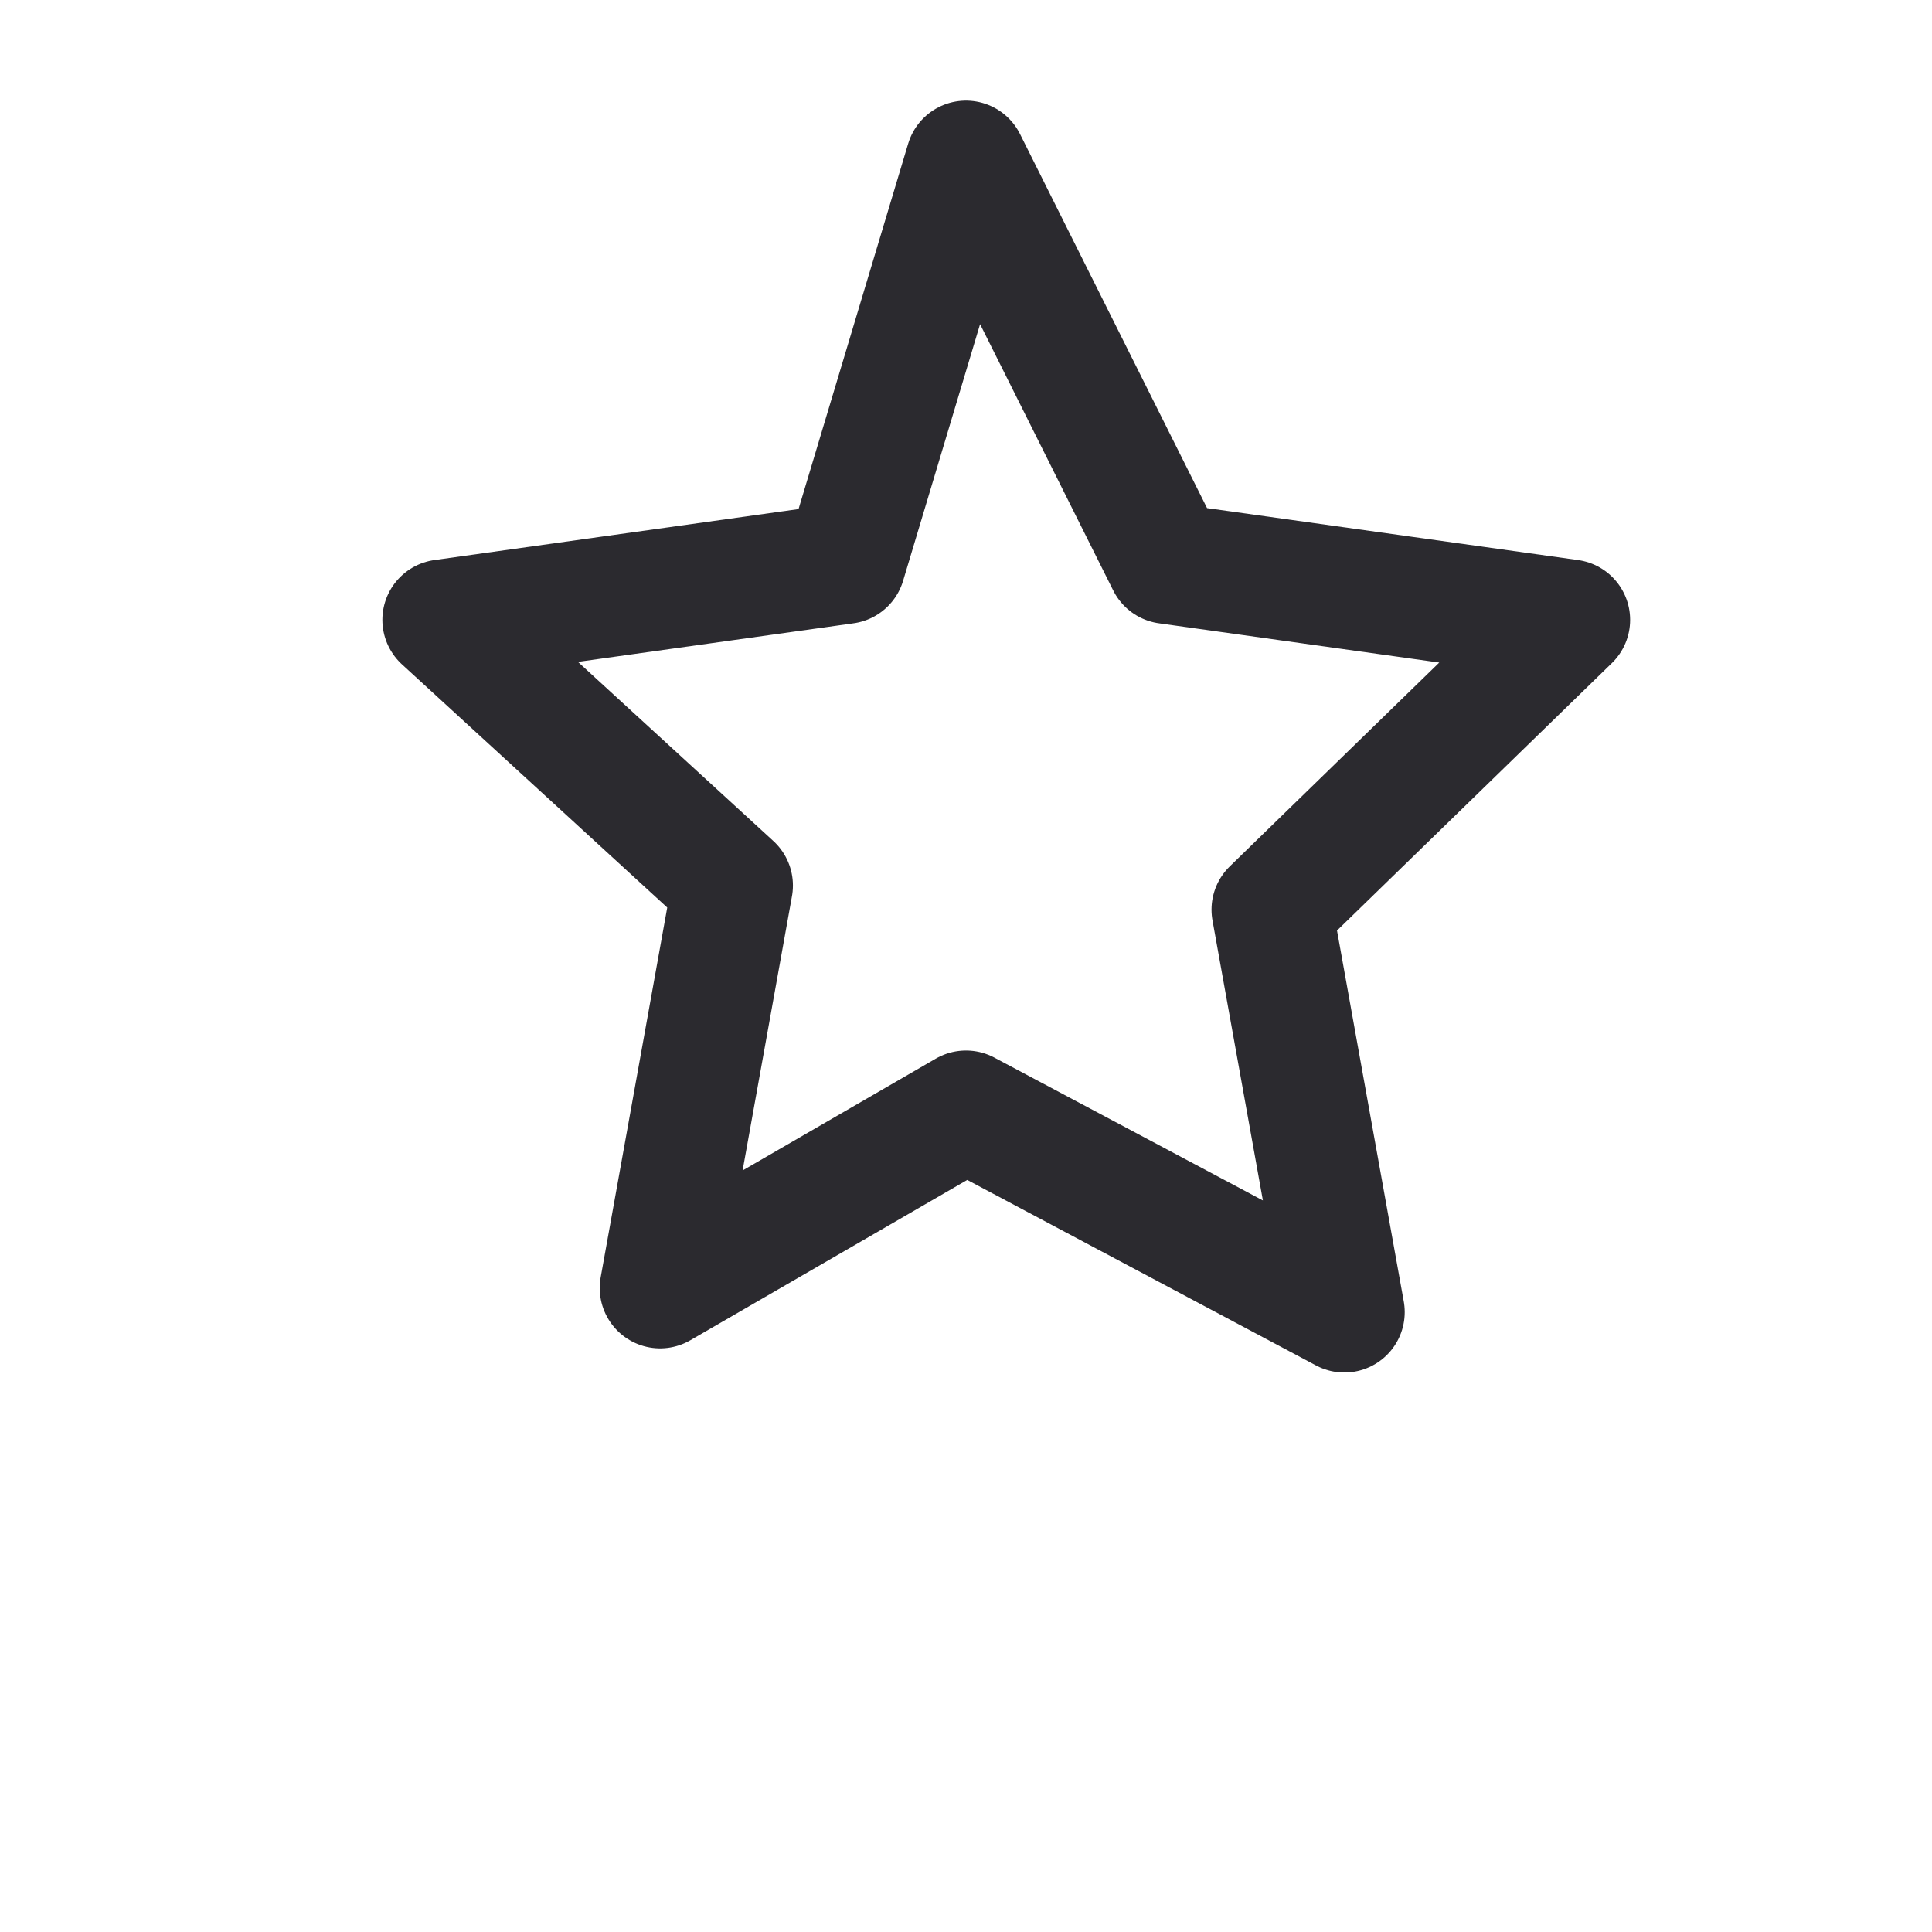 <svg xmlns="http://www.w3.org/2000/svg" width="64" height="64" viewBox="0 0 24 24" fill="none" stroke="#2b2a2f" stroke-width="1.5" stroke-linecap="round" stroke-linejoin="round">
  <path d="M12 2l2.5 5 5 .7-3.7 3.6.9 5-4.7-2.5L8.2 16l.9-5L5.5 7.7l5-.7L12 2z"/>
</svg>
